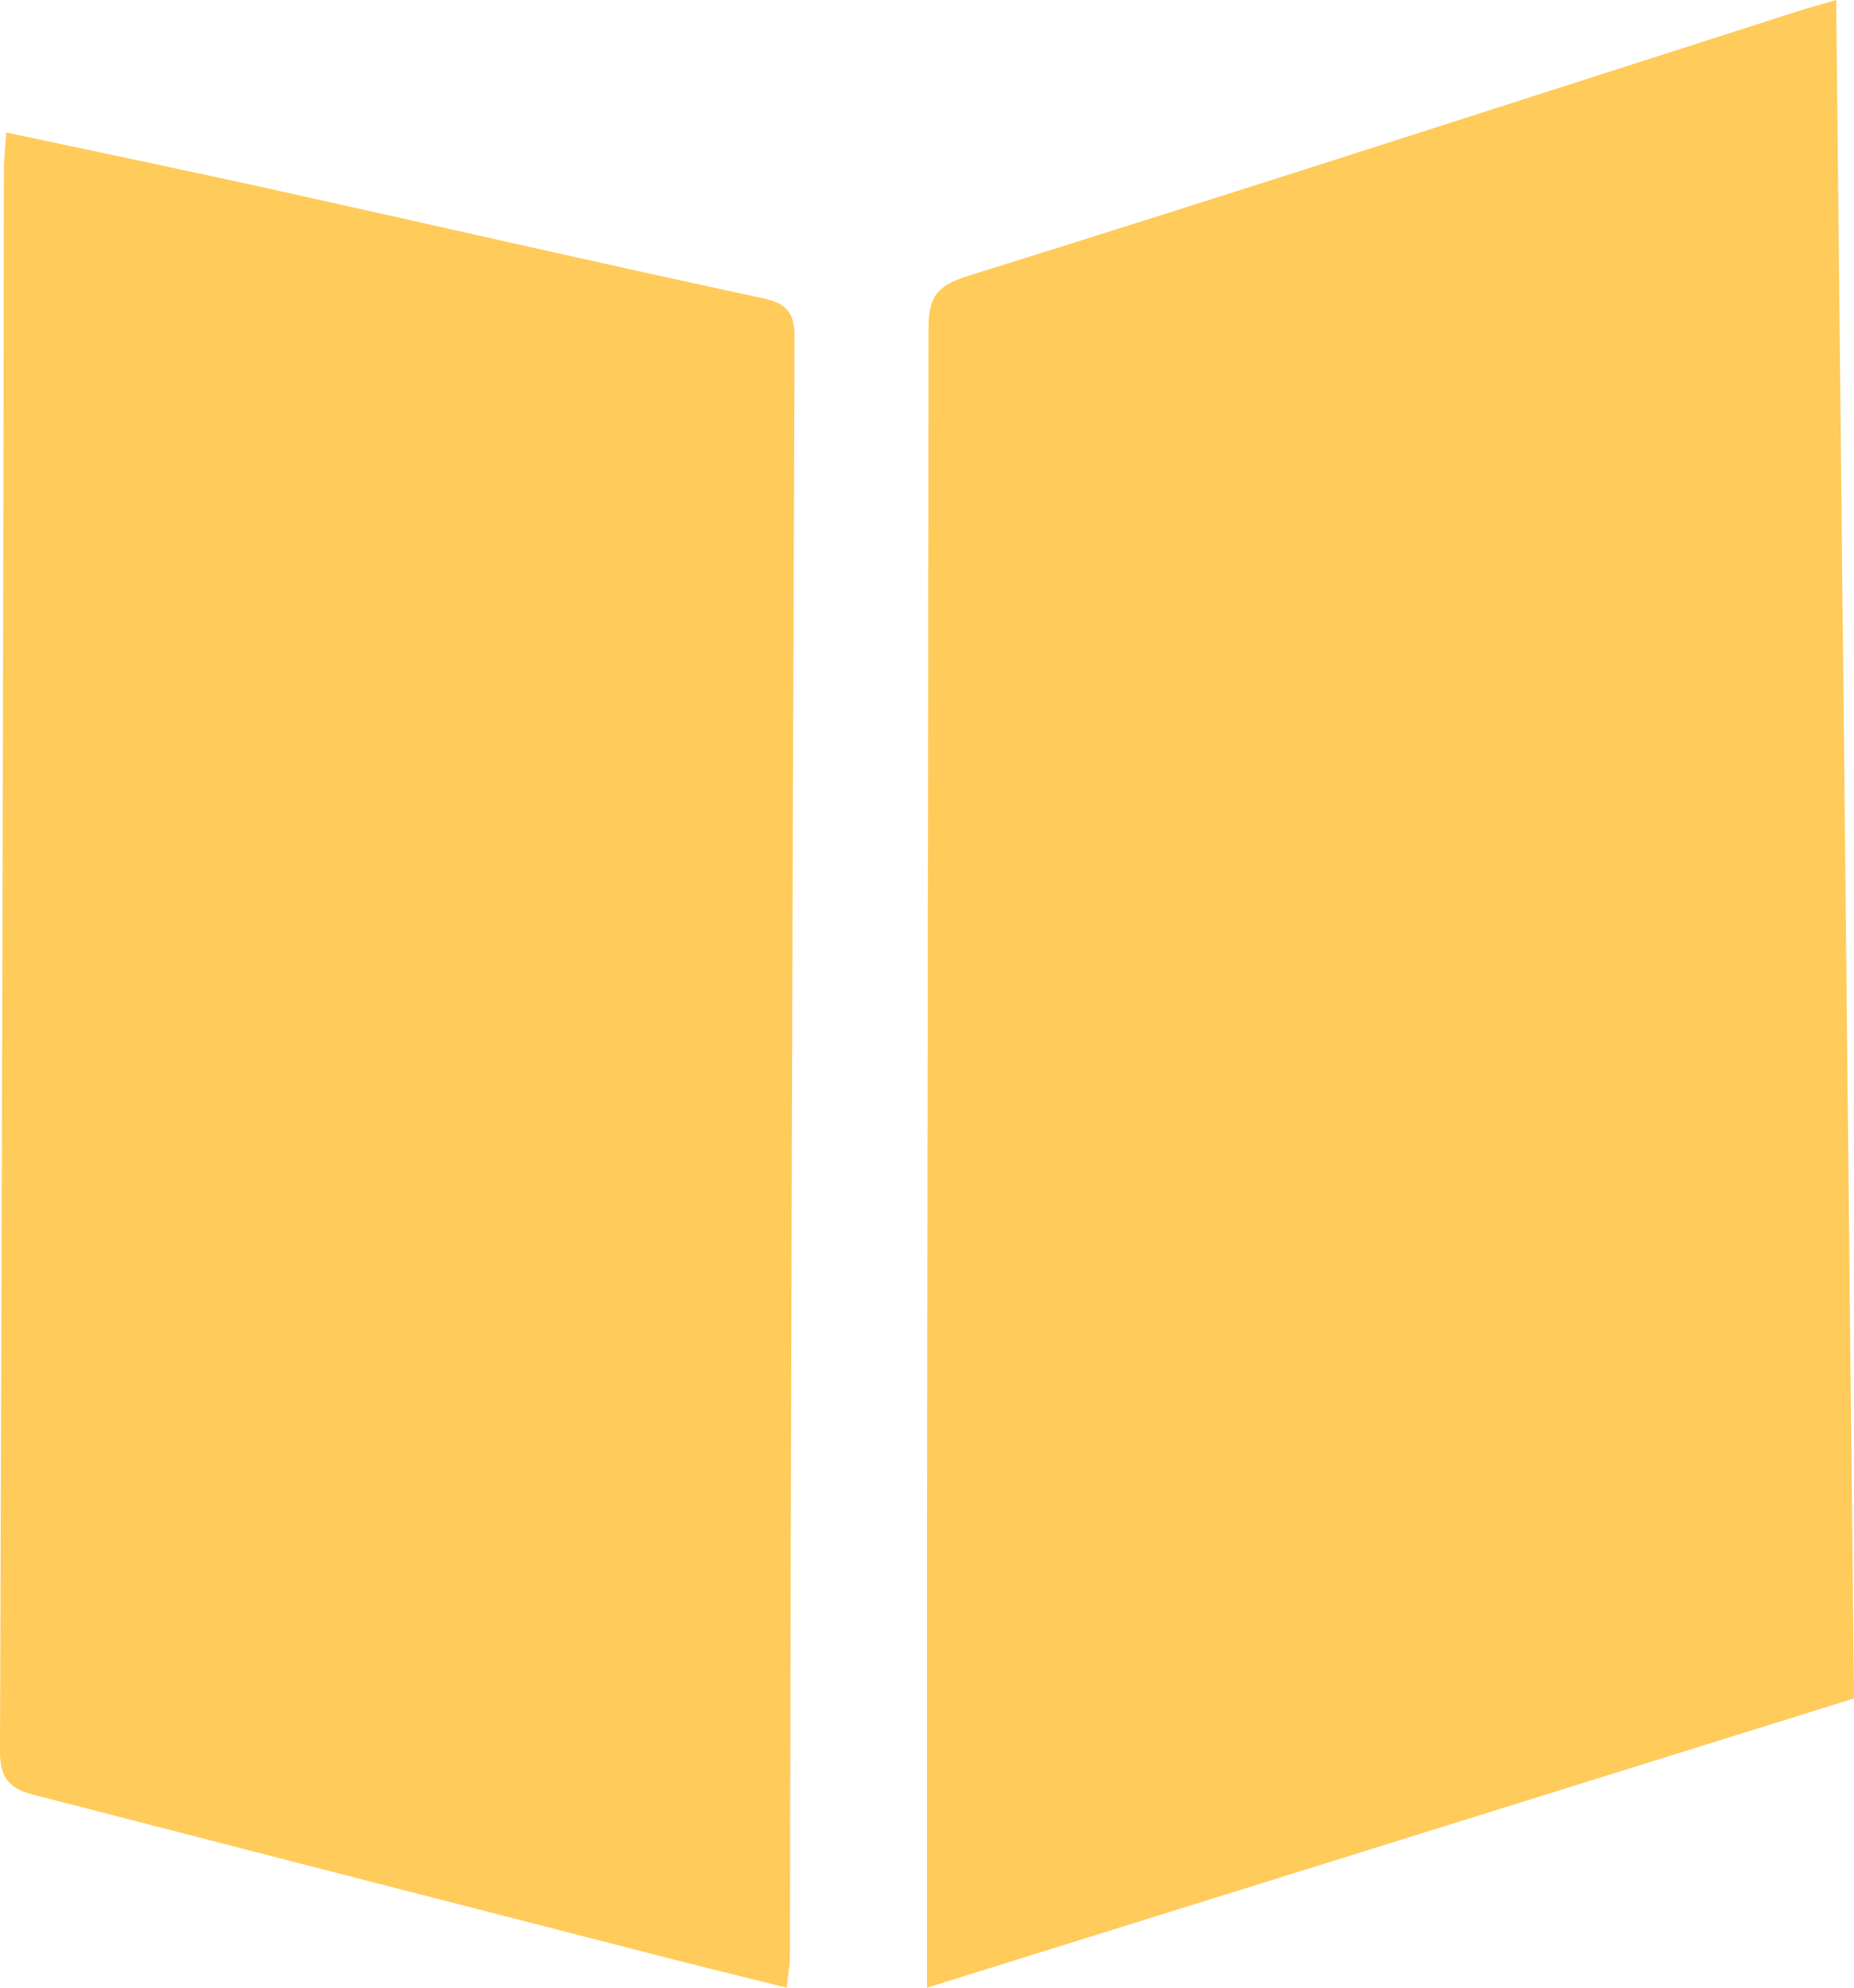 <?xml version="1.0" encoding="UTF-8"?> <svg xmlns="http://www.w3.org/2000/svg" width="28" height="30" viewBox="0 0 28 30" fill="none"><path d="M28 25.634L14 30C14 27.551 14 25.211 14 22.875C14.009 16.902 14.017 10.932 14.023 4.965C14.023 4.489 14.142 4.316 14.608 4.168C18.784 2.866 22.93 1.521 27.088 0.19C27.267 0.131 27.45 0.083 27.731 0C27.821 8.572 27.91 17.082 28 25.634Z" fill="#FFCB5B"></path><path d="M12 5.088C11.969 13.24 11.945 21.391 11.929 29.541C11.929 29.667 11.903 29.794 11.88 30C11.096 29.806 10.352 29.622 9.61 29.43C6.578 28.653 3.547 27.873 0.518 27.091C0.158 27.002 0 26.855 0 26.436C0.028 18.485 0.048 10.529 0.059 2.57C0.059 2.4 0.08 2.229 0.094 2C1.441 2.286 2.745 2.558 4.049 2.844C6.538 3.395 9.019 3.965 11.51 4.499C11.873 4.577 12 4.705 12 5.088Z" fill="#FFCB5B"></path></svg> 